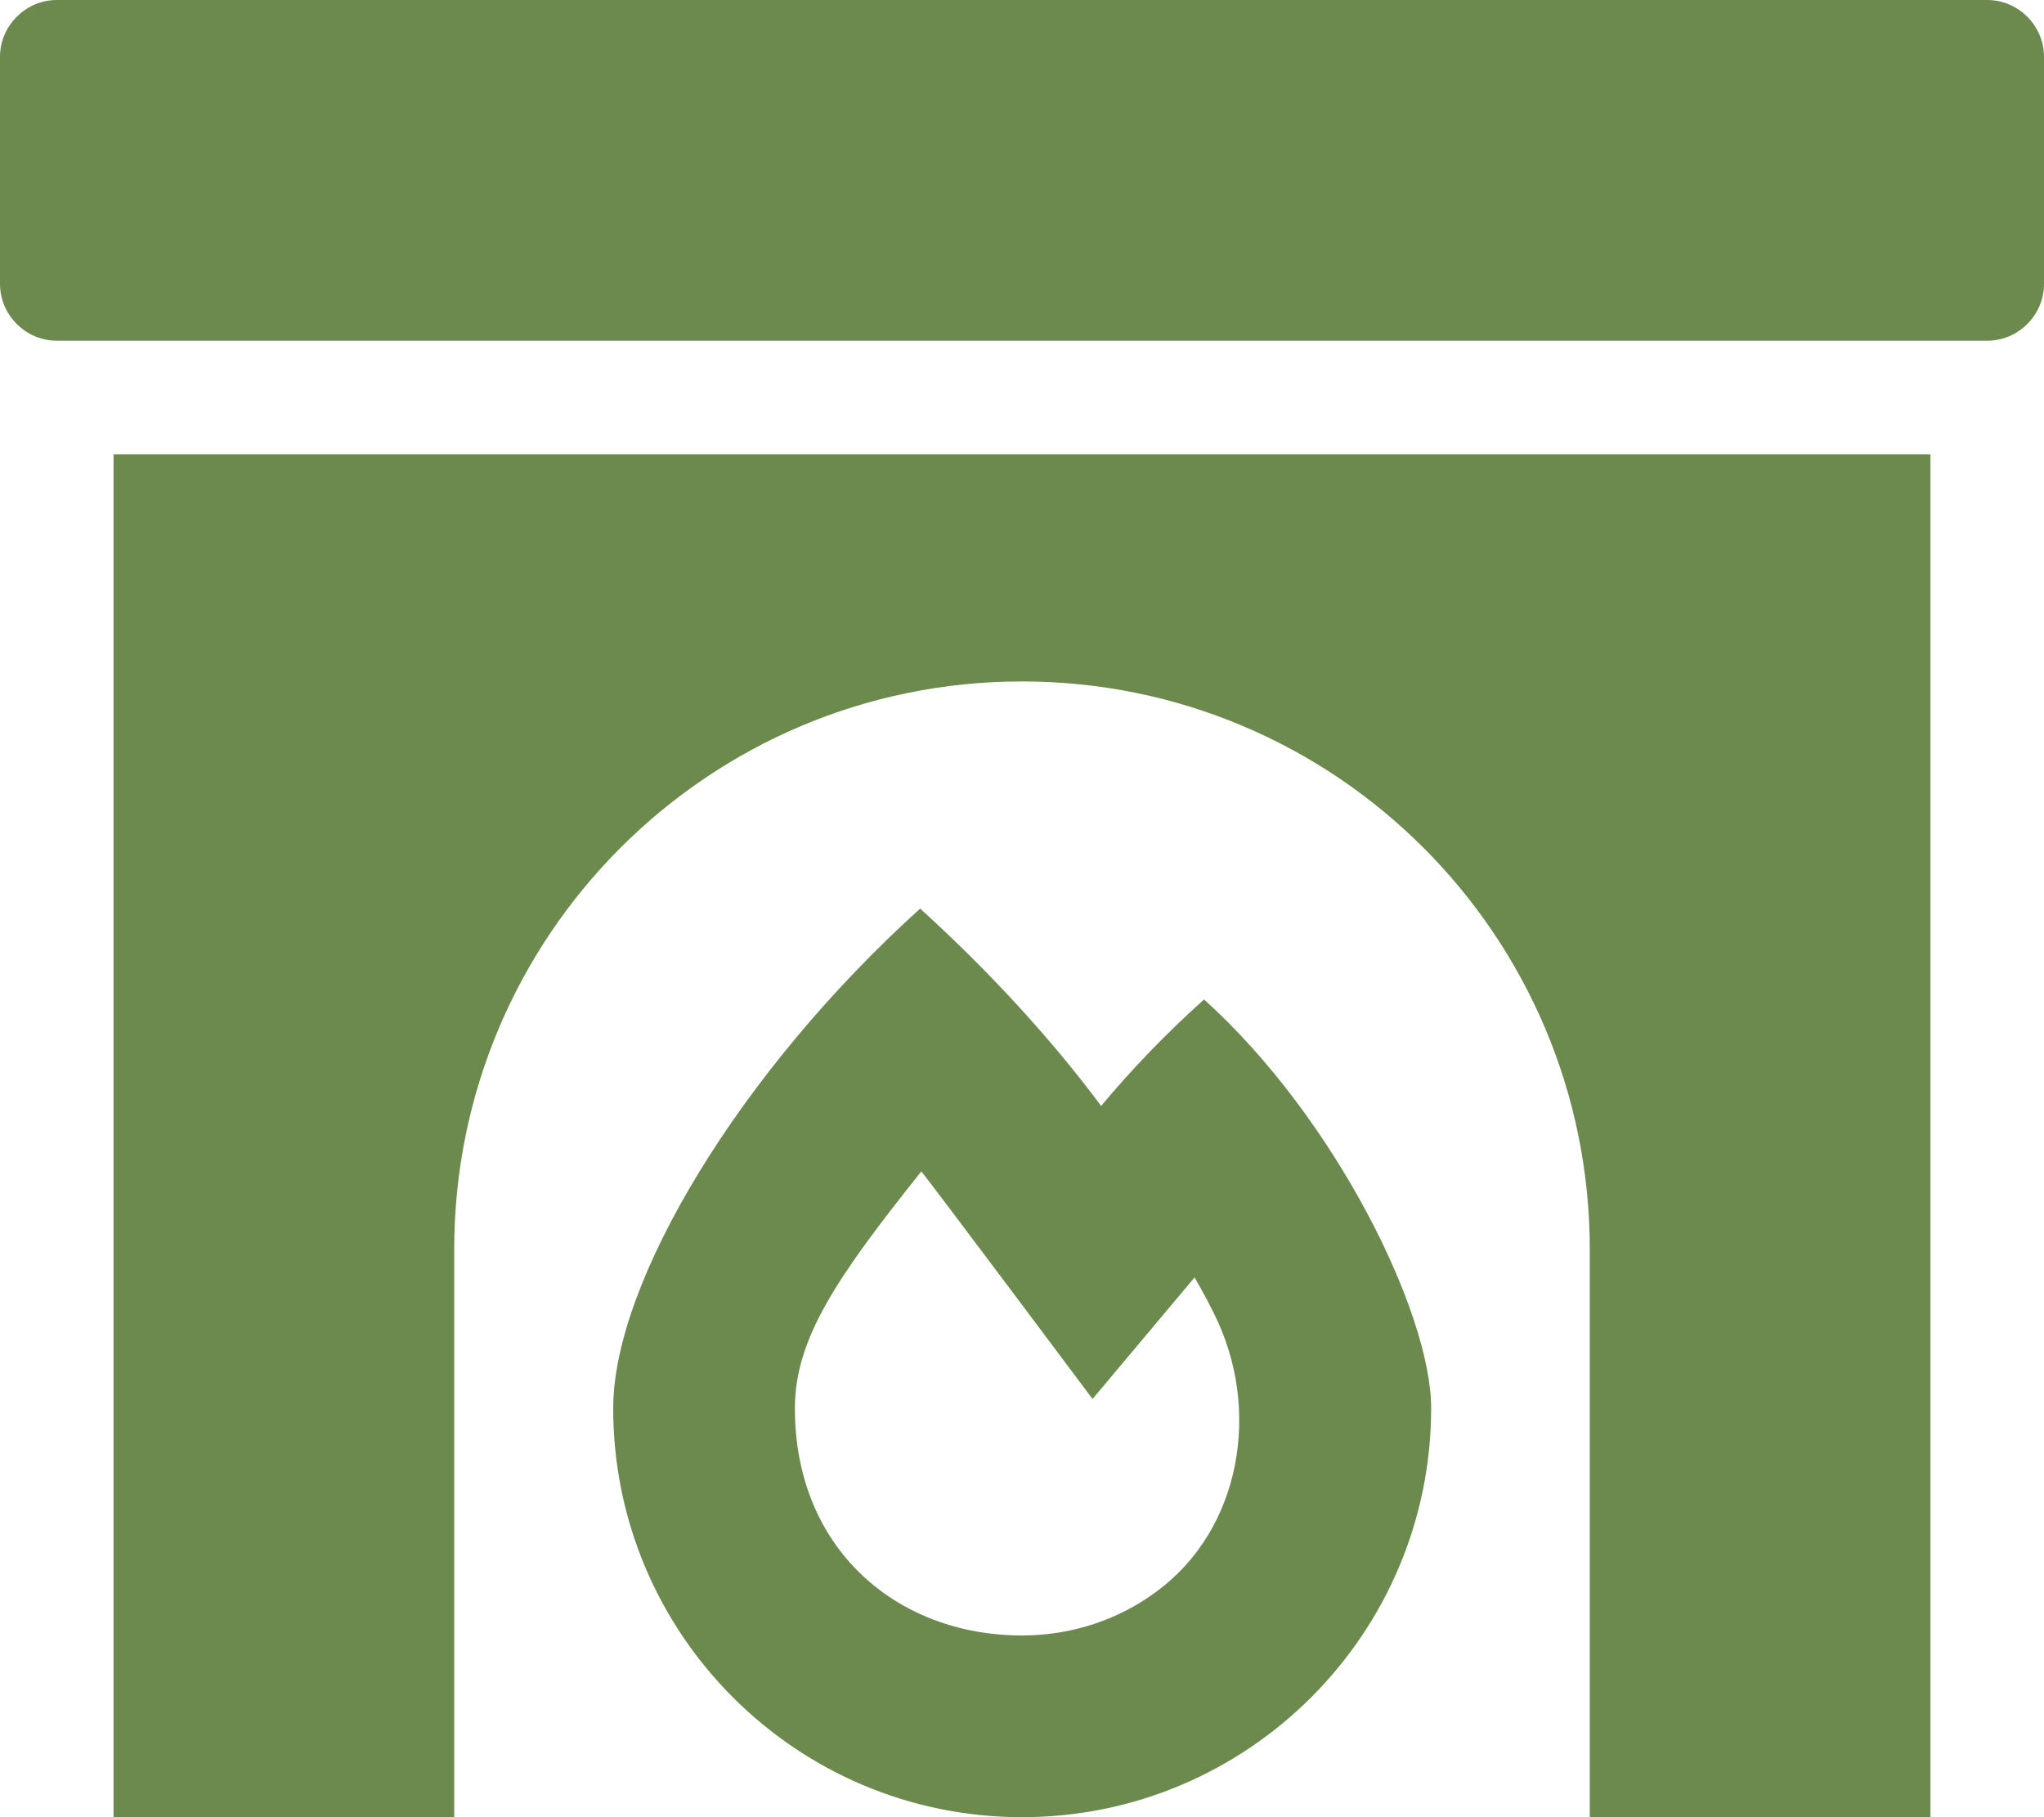 <?xml version="1.0" encoding="UTF-8"?>
<svg width="576px" height="512px" viewBox="0 0 576 512" version="1.1" xmlns="http://www.w3.org/2000/svg" xmlns:xlink="http://www.w3.org/1999/xlink">
    <title>fireplace</title>
    <g id="Page-1" stroke="none" stroke-width="1" fill="none" fill-rule="evenodd">
        <g id="fireplace" fill="#6c8a4e" fill-rule="nonzero">
            <path d="M560,0 L16,0 C7.25,0 0,7.25 0,16 L0,80 C0,88.75 7.25,96 16,96 L560,96 C568.8,96 576,88.75 576,80 L576,16 C576,7.25 568.8,0 560,0 Z M32,512 L128,512 L128,352 C128,263.63 199.63,192 288,192 C376.37,192 448,263.63 448,352 L448,512 L544,512 L544,128 L32,128 L32,512 Z M310.3,311.6 C296.3,292.8 278.9,273.8 259.3,256 C208.8,301.63 172.8,361 172.8,396.8 C172.8,460.4 224.4,512 288,512 C351.6,512 403.3,460.37 403.3,396.7 C403.3,370.2 376.55,315.2 339.3,281.6 C328.5,291.3 318.8,301.4 310.3,311.6 Z M325.8,448.5 C315.3,456.3 302.1,460.8 288,460.8 C252.75,460.8 224,436.42 224,396.8 C224,377.18 235.88,359.8 259.63,330.05 C263.005,334.174 307.88,394.17 307.88,394.17 L336.63,359.92 C338.63,363.42 340.505,366.795 342.13,370.17 C355.5,396.8 349.9,430.9 325.8,448.5 Z" id="Shape"></path>
        </g>
    </g>
</svg>